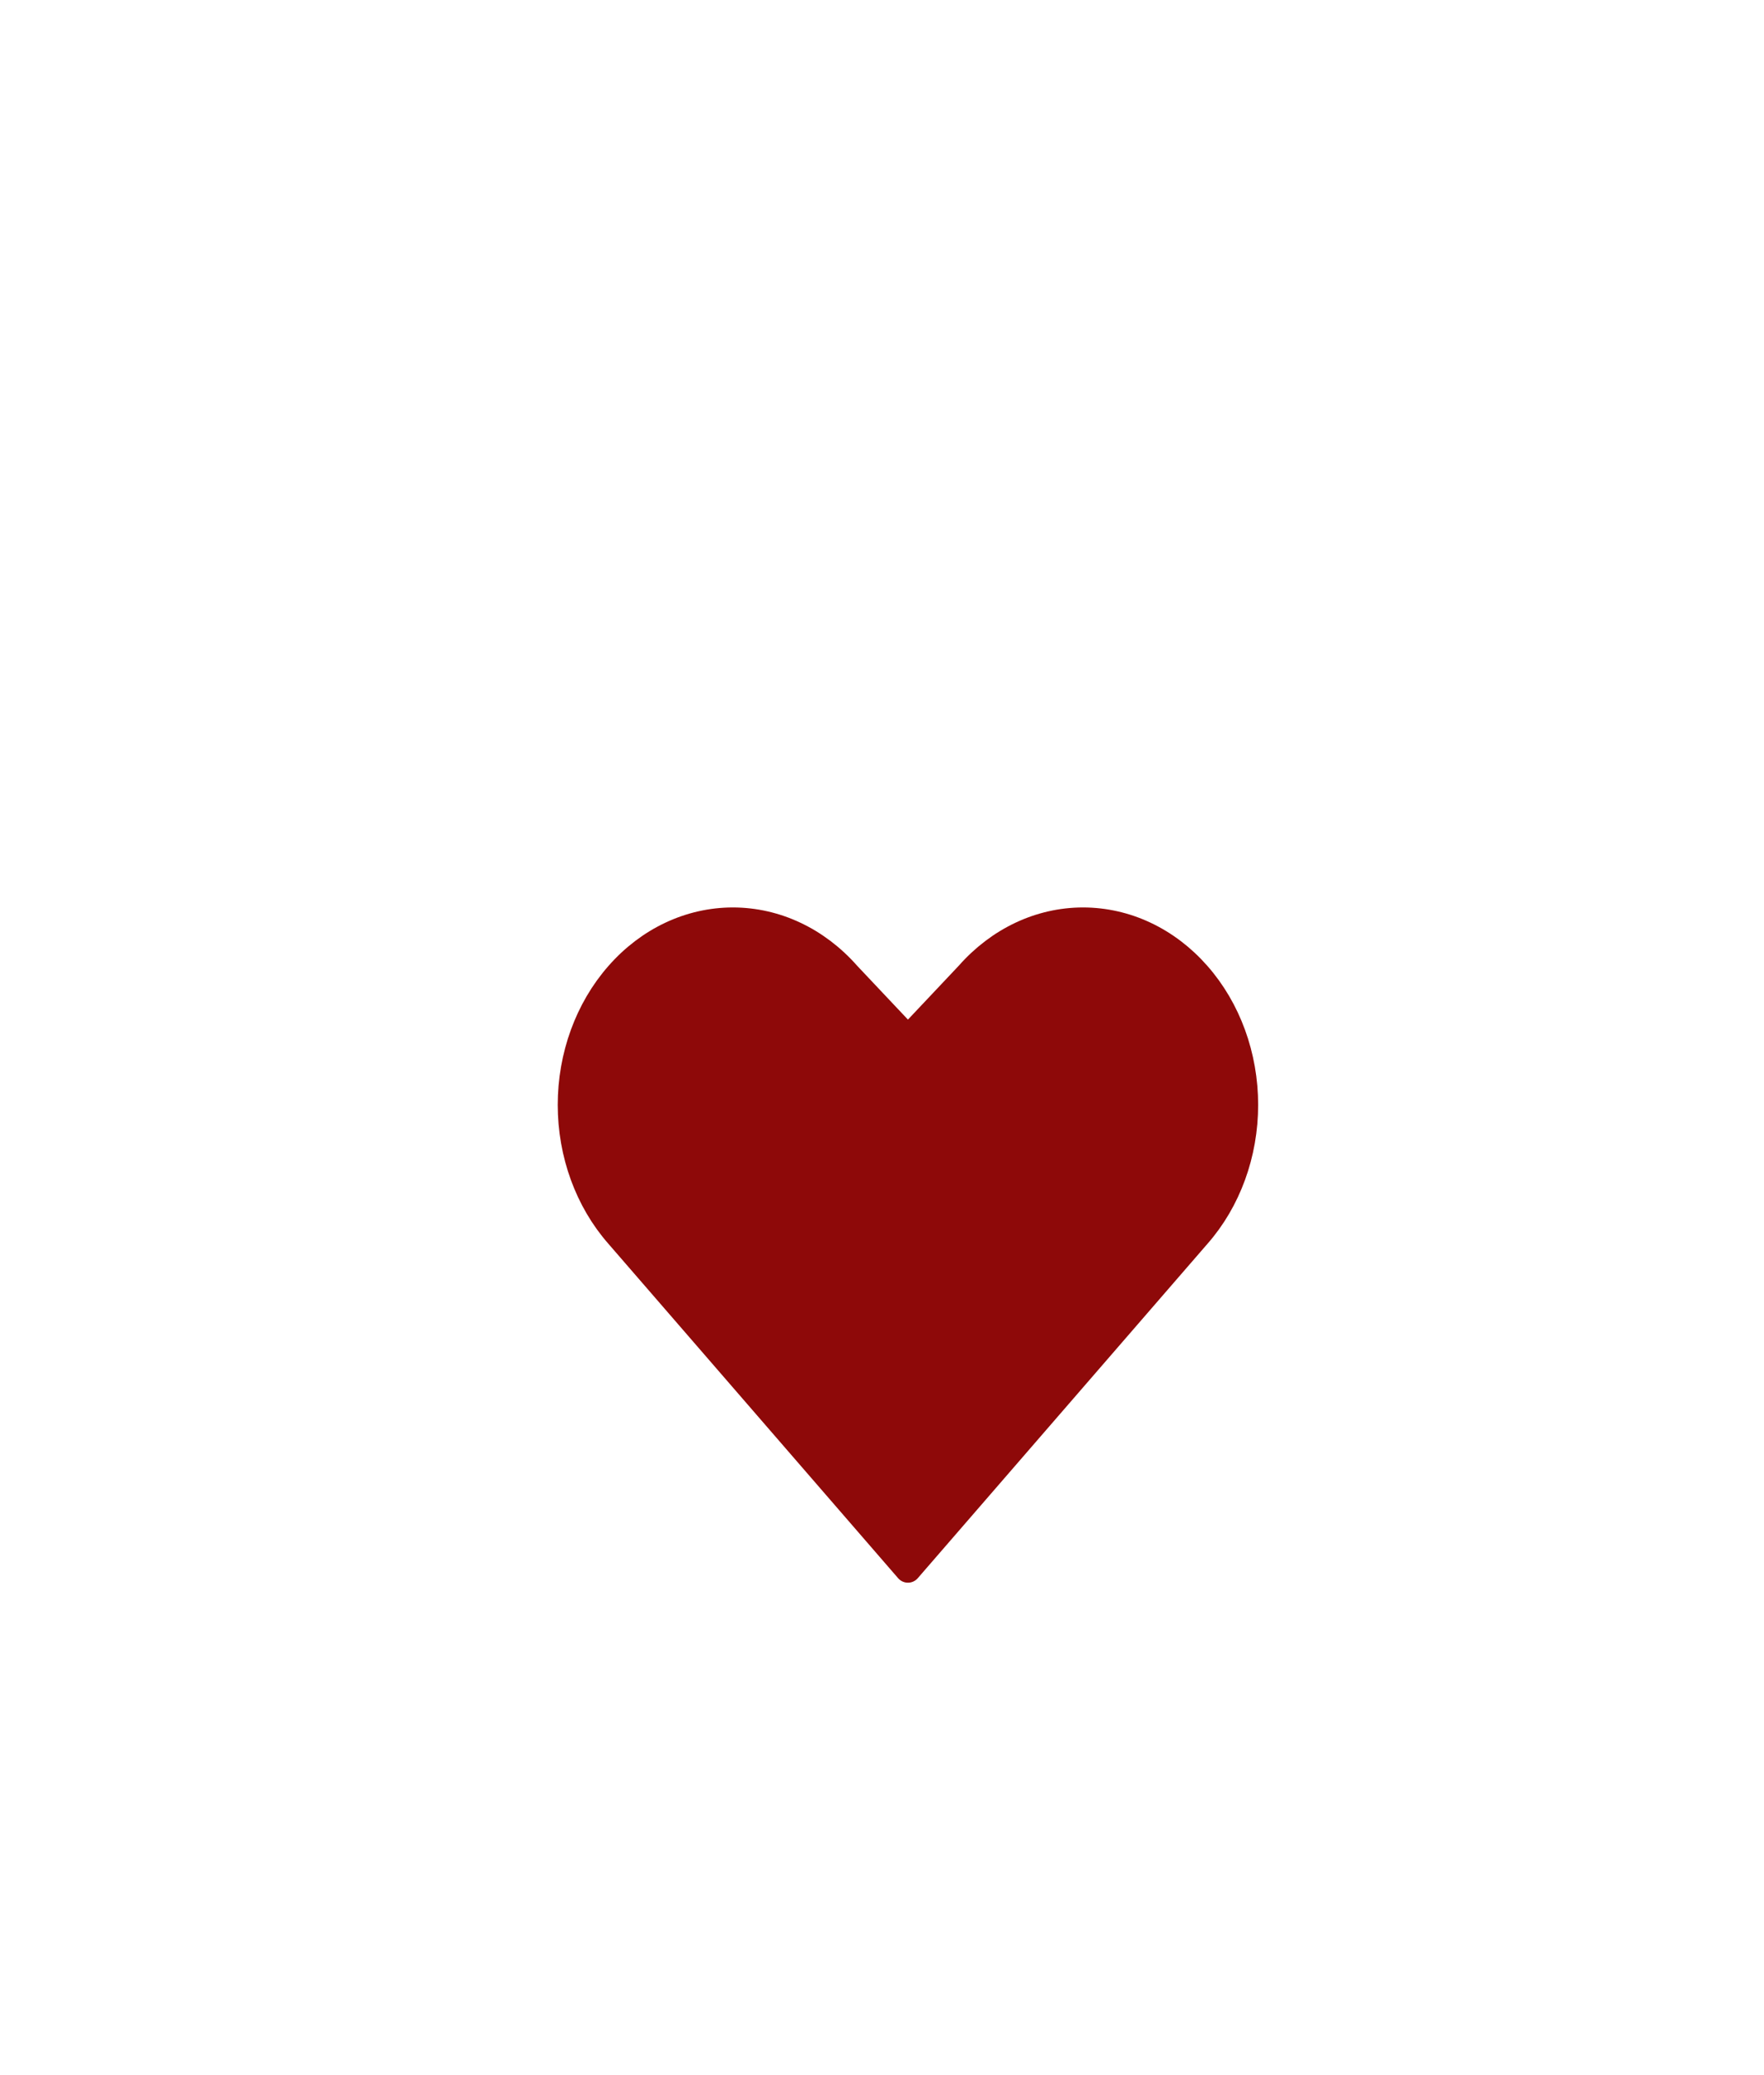<svg width="17" height="20" viewBox="0 0 17 20" fill="none" xmlns="http://www.w3.org/2000/svg">
<g filter="url(#filter0_d_6_10794)">
<path d="M8.75 11.129L11.542 7.906C11.835 7.573 12 7.121 12 6.649C12 6.177 11.835 5.725 11.542 5.392C11.249 5.058 10.852 4.871 10.437 4.871C10.023 4.871 9.626 5.058 9.332 5.392L8.75 6.009L8.168 5.392C7.874 5.058 7.477 4.871 7.063 4.871C6.648 4.871 6.251 5.058 5.958 5.392C5.665 5.725 5.5 6.177 5.5 6.649C5.5 7.121 5.665 7.573 5.958 7.906L8.75 11.129Z" fill="#8E0909"/>
<path d="M8.75 11.129L11.542 7.906C11.835 7.573 12 7.121 12 6.649C12 6.177 11.835 5.725 11.542 5.392C11.249 5.058 10.852 4.871 10.437 4.871C10.023 4.871 9.626 5.058 9.332 5.392L8.75 6.009L8.168 5.392C7.874 5.058 7.477 4.871 7.063 4.871C6.648 4.871 6.251 5.058 5.958 5.392C5.665 5.725 5.5 6.177 5.5 6.649C5.5 7.121 5.665 7.573 5.958 7.906L8.75 11.129Z" stroke="#8E0909" stroke-width="0.25" stroke-linecap="round" stroke-linejoin="round"/>
</g>
<defs>
<filter id="filter0_d_6_10794" x="1.375" y="4.746" width="14.75" height="14.508" filterUnits="userSpaceOnUse" color-interpolation-filters="sRGB">
<feFlood flood-opacity="0" result="BackgroundImageFix"/>
<feColorMatrix in="SourceAlpha" type="matrix" values="0 0 0 0 0 0 0 0 0 0 0 0 0 0 0 0 0 0 127 0" result="hardAlpha"/>
<feOffset dy="4"/>
<feGaussianBlur stdDeviation="2"/>
<feComposite in2="hardAlpha" operator="out"/>
<feColorMatrix type="matrix" values="0 0 0 0 0 0 0 0 0 0 0 0 0 0 0 0 0 0 0.25 0"/>
<feBlend mode="normal" in2="BackgroundImageFix" result="effect1_dropShadow_6_10794"/>
<feBlend mode="normal" in="SourceGraphic" in2="effect1_dropShadow_6_10794" result="shape"/>
</filter>
</defs>
</svg>
